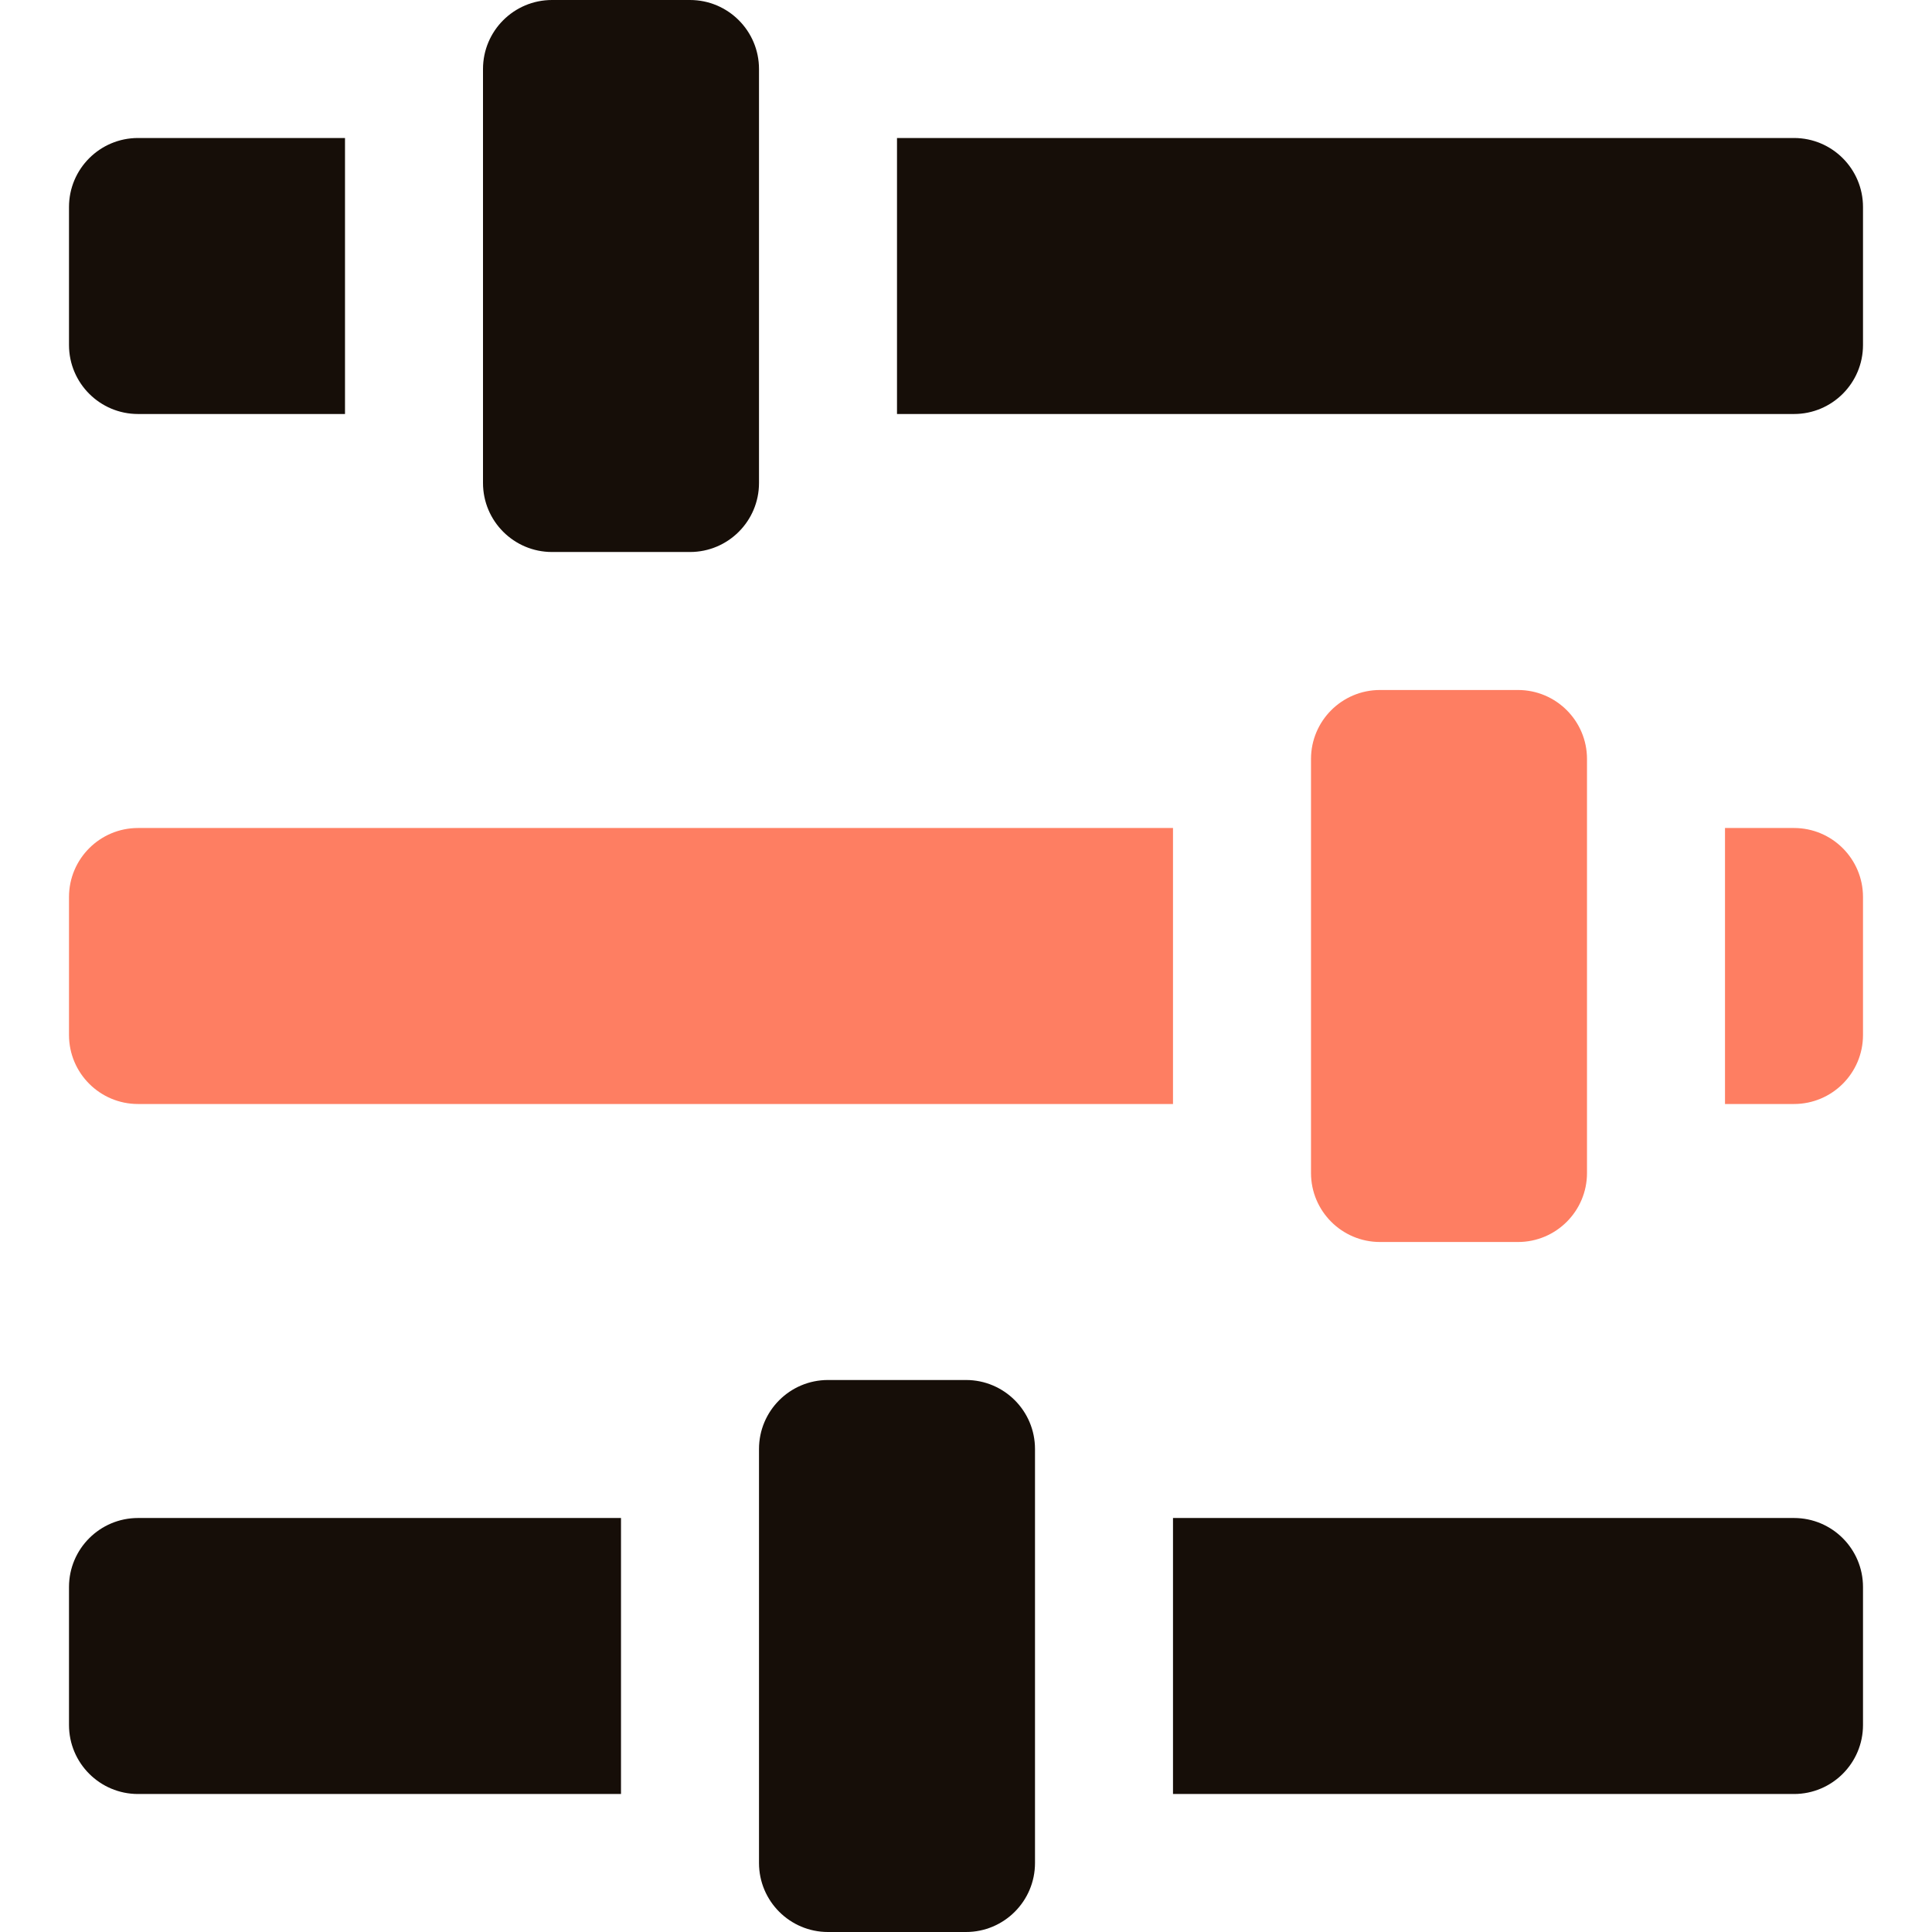<svg width="28" height="28" viewBox="0 0 28 28" fill="none" xmlns="http://www.w3.org/2000/svg">
<path d="M22 10C22.552 10 23 10.448 23 11V17C23 17.552 22.552 18 22 18H20C19.448 18 19 17.552 19 17V11C19 10.448 19.448 10 20 10H22Z" fill="#FE7E62"/>
<path d="M17 16H2C1.448 16 1 15.552 1 15V13C1 12.448 1.448 12 2 12H17V16Z" fill="#FE7E62"/>
<path d="M26 12C26.552 12 27 12.448 27 13V15C27 15.552 26.552 16 26 16H25V12H26Z" fill="#FE7E62"/>
<path d="M14 20C14.552 20 15 20.448 15 21V27C15 27.552 14.552 28 14 28H12C11.448 28 11 27.552 11 27V21C11 20.448 11.448 20 12 20H14Z" fill="#160E08"/>
<path d="M9 26H2C1.448 26 1 25.552 1 25V23C1 22.448 1.448 22 2 22H9V26Z" fill="#160E08"/>
<path d="M26 22C26.552 22 27 22.448 27 23V25C27 25.552 26.552 26 26 26H17V22H26Z" fill="#160E08"/>
<path d="M10 0C10.552 0 11 0.448 11 1V7C11 7.552 10.552 8 10 8H8C7.448 8 7 7.552 7 7V1C7 0.448 7.448 0 8 0H10Z" fill="#160E08"/>
<path d="M5 6H2C1.448 6 1 5.552 1 5V3C1 2.448 1.448 2 2 2H5V6Z" fill="#160E08"/>
<path d="M26 2C26.552 2 27 2.448 27 3V5C27 5.552 26.552 6 26 6H13V2H26Z" fill="#160E08"/>
</svg>
